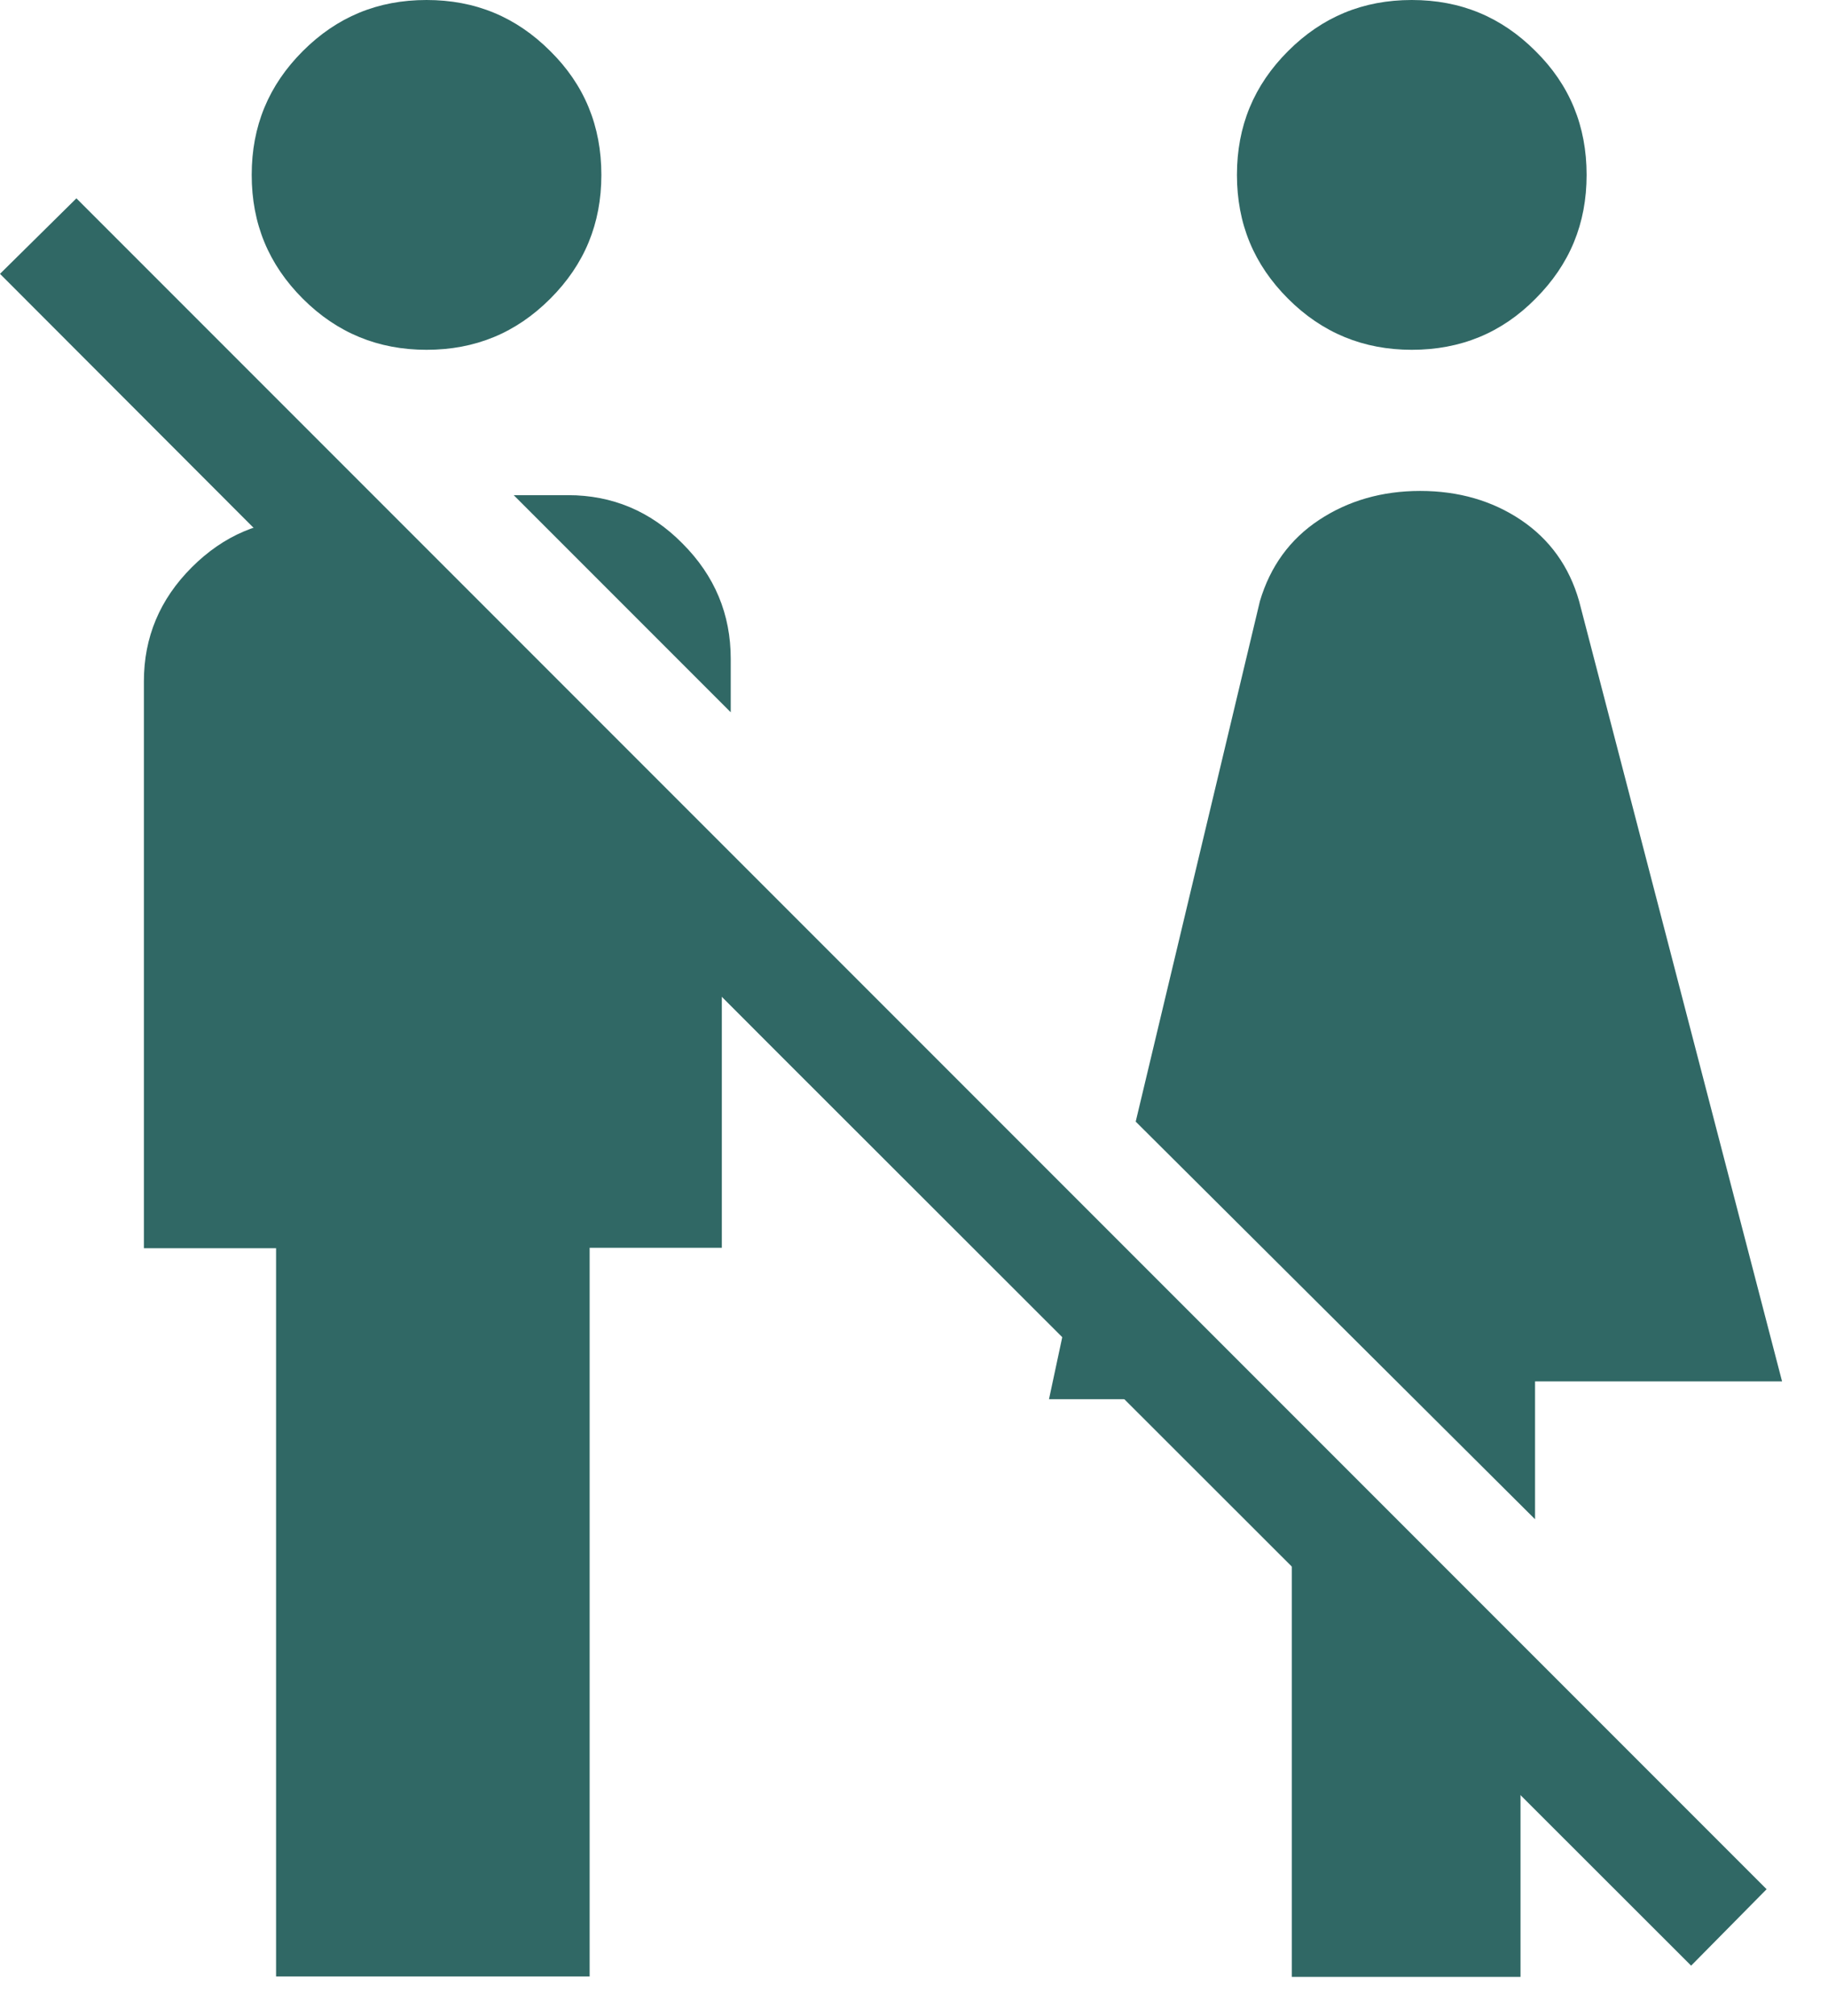 <svg width="39" height="43" viewBox="0 0 39 43" fill="none" xmlns="http://www.w3.org/2000/svg">
<g clip-path="url(#clip0_18589_2412)">
<path d="M5.89 42.16V26.62H3.07V14.53C3.07 13.59 3.41 12.78 4.09 12.1C4.77 11.42 5.57 11.08 6.48 11.08H6.93L15.4 19.45V26.61H12.58V42.15H5.89V42.16ZM27.56 42.16V30.93L26.67 29.84H22.38L23.06 26.66L27.21 30.88L32.44 36.2V42.16H27.56Z" fill="#306865"/>
<path d="M36.08 41.92L16.62 22.48L0 5.84L1.63 4.23L37.69 40.29L36.08 41.92Z" fill="#306865"/>
<path d="M10.96 10.56H12.12C13.06 10.56 13.88 10.9 14.56 11.59C15.25 12.28 15.59 13.1 15.59 14.05V15.19L10.96 10.56ZM9.1 7.46C8.07 7.46 7.19 7.1 6.46 6.37C5.73 5.64 5.37 4.77 5.37 3.73C5.37 2.69 5.73 1.82 6.46 1.09C7.19 0.36 8.06 0 9.1 0C10.14 0 11.01 0.36 11.74 1.09C12.47 1.81 12.83 2.69 12.83 3.73C12.83 4.77 12.47 5.64 11.74 6.37C11.01 7.1 10.14 7.46 9.1 7.46ZM24.23 23.92L26.88 12.82C27.1 12.08 27.52 11.5 28.14 11.09C28.76 10.68 29.48 10.47 30.3 10.47C31.12 10.47 31.84 10.68 32.45 11.09C33.06 11.5 33.48 12.08 33.69 12.82L38.02 29.46H32.75V32.4L24.23 23.92ZM30.12 7.46C29.09 7.46 28.21 7.1 27.48 6.37C26.75 5.64 26.39 4.77 26.39 3.73C26.39 2.69 26.75 1.82 27.48 1.09C28.21 0.36 29.08 0 30.12 0C31.16 0 32.03 0.36 32.76 1.09C33.49 1.81 33.85 2.69 33.85 3.73C33.85 4.77 33.49 5.64 32.76 6.37C32.04 7.1 31.16 7.46 30.12 7.46Z" fill="#306865"/>
</g>
<defs>
<clipPath id="clip0_18589_2412">
<rect width="38.02" height="42.16" fill="white"/>
</clipPath>
</defs>
</svg>
